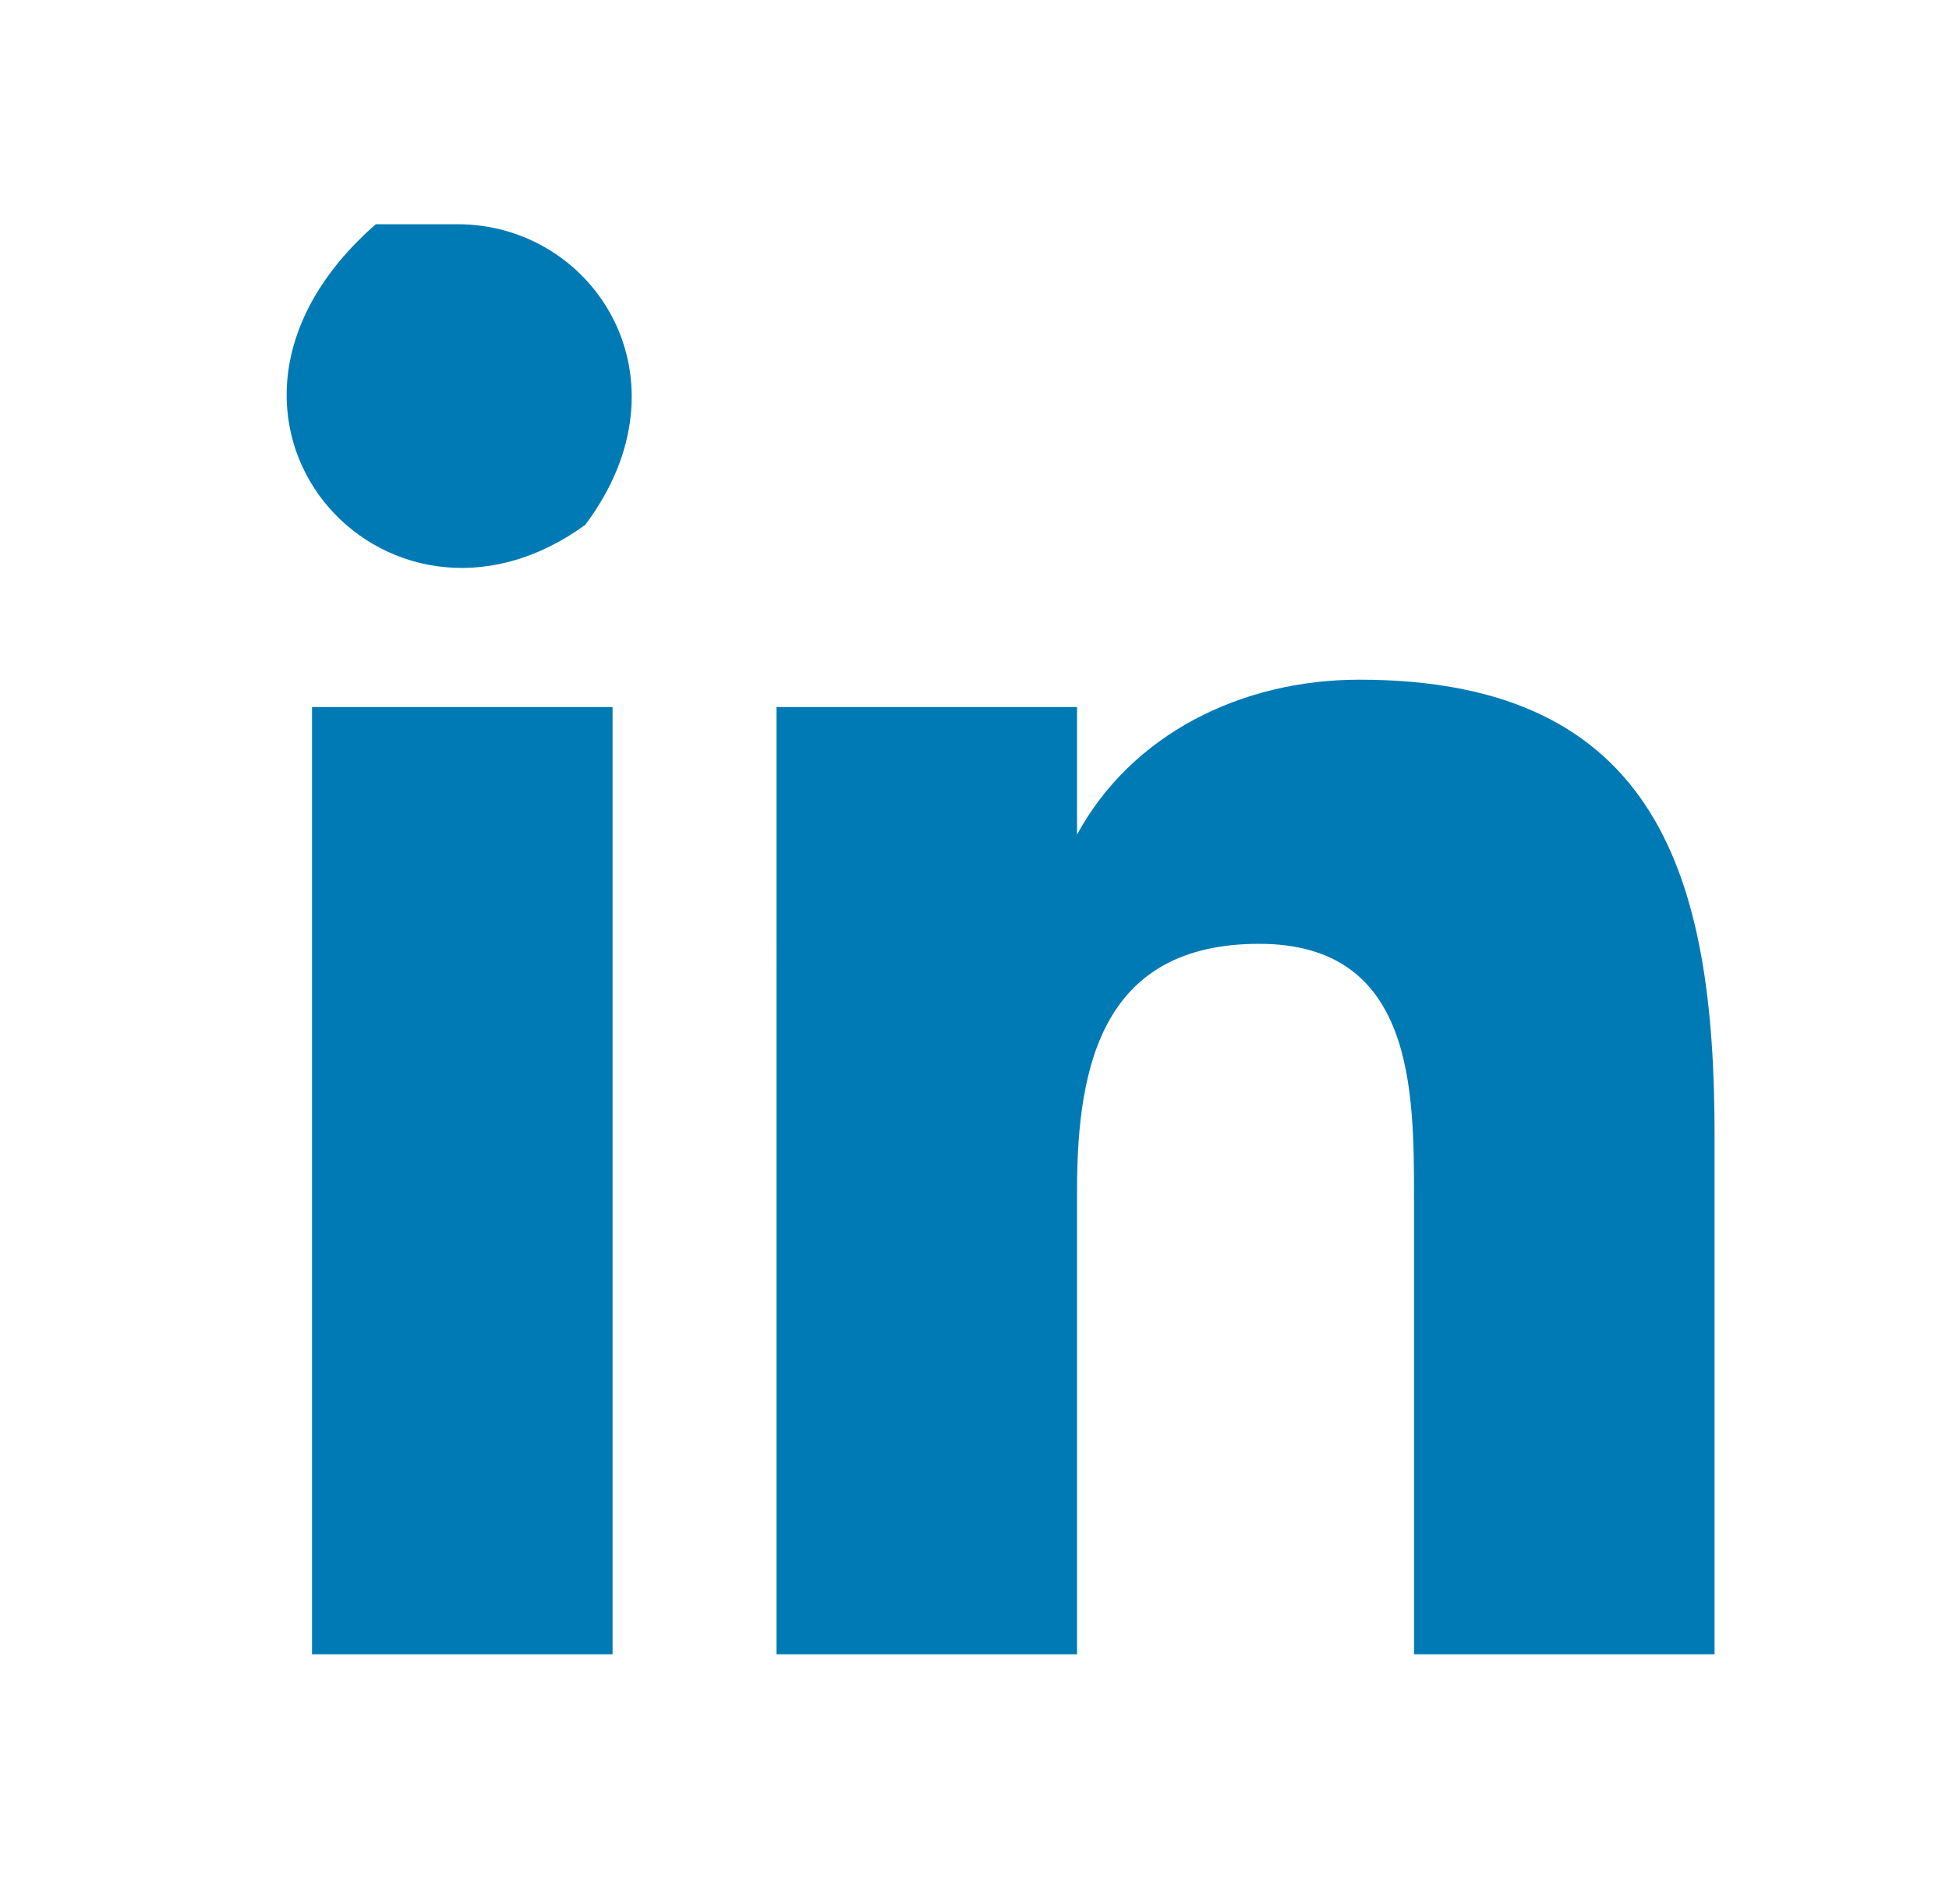 <?xml version="1.0" encoding="utf-8"?>
<!-- Generator: Adobe Illustrator 24.0.0, SVG Export Plug-In . SVG Version: 6.00 Build 0)  -->
<svg version="1.1" id="Layer_1" xmlns="http://www.w3.org/2000/svg" xmlns:xlink="http://www.w3.org/1999/xlink" x="0px" y="0px"
	 viewBox="0 0 21.4 20.9" style="enable-background:new 0 0 21.4 20.9;" xml:space="preserve">
<style type="text/css">
	.st0{clip-path:url(#SVGID_2_);}
	.st1{fill:#007AB5;}
</style>
<title>youtube</title>
<g id="Group_25" transform="translate(227.026 5075.662)">
	<g>
		<defs>
			<rect id="SVGID_1_" x="-223.9" y="-5073.2" width="15.8" height="15.7"/>
		</defs>
		<clipPath id="SVGID_2_">
			<use xlink:href="#SVGID_1_"  style="overflow:visible;"/>
		</clipPath>
		<g id="Group_24" transform="translate(0 0)" class="st0">
			<path id="Path_149" class="st1" d="M-223.6-5067.9h3.3v10.5h-3.3V-5067.9z M-222-5073.2c1.5,0,2.6,1.7,1.4,3.3c0,0,0,0,0,0
				c-2.2,1.6-4.7-1.2-2.3-3.3C-222.9-5073.2-222-5073.2-222-5073.2"/>
			<path id="Path_150" class="st1" d="M-218.3-5067.9h3.1v1.4h0c0.6-1.1,1.8-1.7,3.1-1.7c3.3,0,3.9,2.2,3.9,5v5.8h-3.3v-5.1
				c0-1.2,0-2.8-1.7-2.8c-1.7,0-2,1.3-2,2.7v5.2h-3.3V-5067.9z"/>
		</g>
	</g>
</g>
</svg>
